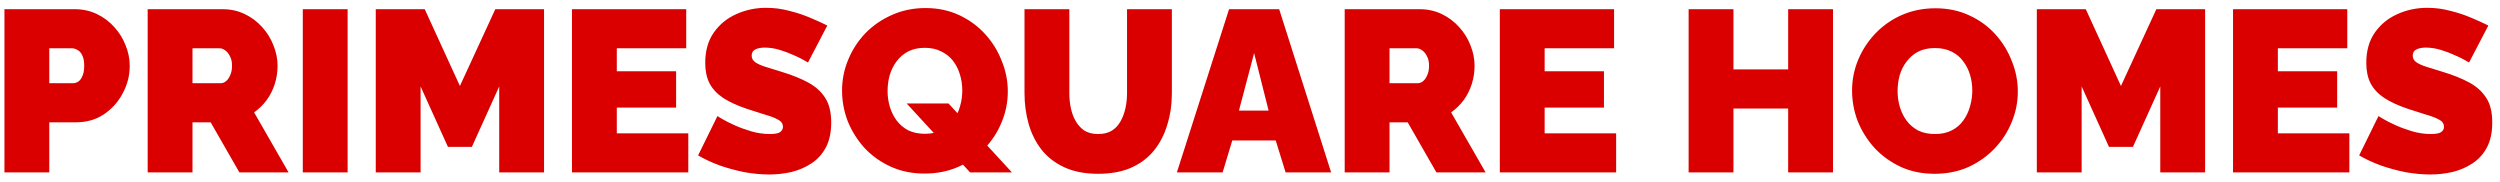 <svg width="261" height="19" viewBox="0 0 261 19" fill="none" xmlns="http://www.w3.org/2000/svg">
<path d="M0.464 18V0.96H7.808C8.64 0.96 9.408 1.128 10.112 1.464C10.816 1.8 11.424 2.256 11.936 2.832C12.448 3.392 12.84 4.024 13.112 4.728C13.4 5.432 13.544 6.144 13.544 6.864C13.544 7.872 13.304 8.824 12.824 9.72C12.36 10.616 11.704 11.352 10.856 11.928C10.024 12.488 9.048 12.768 7.928 12.768H5.144V18H0.464ZM5.144 8.688H7.616C7.808 8.688 7.992 8.632 8.168 8.52C8.344 8.408 8.488 8.216 8.6 7.944C8.728 7.672 8.792 7.312 8.792 6.864C8.792 6.384 8.72 6.016 8.576 5.76C8.448 5.488 8.28 5.304 8.072 5.208C7.88 5.096 7.688 5.04 7.496 5.04H5.144V8.688ZM15.417 18V0.96H23.241C24.073 0.96 24.841 1.128 25.545 1.464C26.249 1.8 26.857 2.256 27.369 2.832C27.881 3.392 28.273 4.024 28.545 4.728C28.833 5.432 28.977 6.144 28.977 6.864C28.977 7.52 28.881 8.152 28.689 8.76C28.497 9.368 28.217 9.928 27.849 10.44C27.481 10.936 27.041 11.368 26.529 11.736L30.129 18H24.993L21.993 12.768H20.097V18H15.417ZM20.097 8.688H23.049C23.241 8.688 23.425 8.616 23.601 8.472C23.777 8.328 23.921 8.12 24.033 7.848C24.161 7.576 24.225 7.248 24.225 6.864C24.225 6.464 24.153 6.136 24.009 5.88C23.881 5.608 23.713 5.4 23.505 5.256C23.313 5.112 23.121 5.04 22.929 5.04H20.097V8.688ZM31.612 18V0.96H36.292V18H31.612ZM52.118 18V9.024L49.262 15.336H46.766L43.91 9.024V18H39.23V0.96H44.342L48.014 8.976L51.71 0.96H56.798V18H52.118ZM71.858 13.92V18H59.714V0.96H71.642V5.04H64.394V7.44H70.586V11.232H64.394V13.92H71.858ZM84.354 6.528C84.354 6.528 84.218 6.448 83.946 6.288C83.674 6.128 83.314 5.952 82.866 5.76C82.418 5.552 81.93 5.368 81.402 5.208C80.874 5.048 80.354 4.968 79.842 4.968C79.442 4.968 79.114 5.032 78.858 5.16C78.602 5.288 78.474 5.504 78.474 5.808C78.474 6.096 78.602 6.328 78.858 6.504C79.114 6.68 79.474 6.84 79.938 6.984C80.418 7.128 80.986 7.304 81.642 7.512C82.698 7.832 83.61 8.2 84.378 8.616C85.146 9.032 85.738 9.568 86.154 10.224C86.57 10.864 86.778 11.72 86.778 12.792C86.778 13.816 86.594 14.68 86.226 15.384C85.858 16.072 85.362 16.624 84.738 17.04C84.114 17.456 83.418 17.76 82.65 17.952C81.882 18.128 81.098 18.216 80.298 18.216C79.482 18.216 78.626 18.136 77.73 17.976C76.85 17.8 75.994 17.568 75.162 17.28C74.33 16.976 73.57 16.624 72.882 16.224L74.898 12.12C74.898 12.12 75.058 12.216 75.378 12.408C75.698 12.6 76.122 12.816 76.65 13.056C77.178 13.296 77.762 13.512 78.402 13.704C79.058 13.896 79.714 13.992 80.37 13.992C80.882 13.992 81.234 13.928 81.426 13.8C81.634 13.656 81.738 13.472 81.738 13.248C81.738 12.912 81.562 12.656 81.21 12.48C80.858 12.288 80.394 12.112 79.818 11.952C79.258 11.776 78.634 11.576 77.946 11.352C76.954 11.016 76.138 10.64 75.498 10.224C74.858 9.792 74.386 9.288 74.082 8.712C73.778 8.12 73.626 7.408 73.626 6.576C73.626 5.312 73.922 4.256 74.514 3.408C75.106 2.56 75.882 1.92 76.842 1.488C77.818 1.04 78.866 0.816 79.986 0.816C80.818 0.816 81.618 0.92 82.386 1.128C83.17 1.32 83.898 1.56 84.57 1.848C85.258 2.136 85.858 2.408 86.37 2.664L84.354 6.528ZM96.527 18.12C95.231 18.12 94.055 17.88 92.999 17.4C91.943 16.92 91.031 16.272 90.263 15.456C89.511 14.624 88.927 13.696 88.511 12.672C88.111 11.632 87.911 10.56 87.911 9.456C87.911 8.32 88.127 7.24 88.559 6.216C88.991 5.176 89.591 4.256 90.359 3.456C91.143 2.656 92.063 2.024 93.119 1.56C94.191 1.08 95.359 0.84 96.623 0.84C97.919 0.84 99.095 1.088 100.151 1.584C101.207 2.08 102.111 2.744 102.863 3.576C103.615 4.408 104.191 5.344 104.591 6.384C105.007 7.408 105.215 8.464 105.215 9.552C105.215 10.672 104.999 11.744 104.567 12.768C104.151 13.792 103.551 14.712 102.767 15.528C101.999 16.328 101.087 16.96 100.031 17.424C98.975 17.888 97.807 18.12 96.527 18.12ZM96.575 13.968C97.247 13.968 97.831 13.84 98.327 13.584C98.823 13.328 99.223 12.984 99.527 12.552C99.847 12.12 100.079 11.64 100.223 11.112C100.383 10.568 100.463 10.016 100.463 9.456C100.463 8.88 100.383 8.328 100.223 7.8C100.063 7.256 99.823 6.776 99.503 6.36C99.183 5.944 98.775 5.616 98.279 5.376C97.783 5.12 97.207 4.992 96.551 4.992C95.879 4.992 95.295 5.12 94.799 5.376C94.319 5.632 93.919 5.976 93.599 6.408C93.279 6.84 93.039 7.328 92.879 7.872C92.735 8.4 92.663 8.944 92.663 9.504C92.663 10.08 92.743 10.632 92.903 11.16C93.063 11.688 93.303 12.168 93.623 12.6C93.943 13.016 94.343 13.352 94.823 13.608C95.319 13.848 95.903 13.968 96.575 13.968ZM94.655 10.8H99.023L105.647 18H101.279L94.655 10.8ZM114.638 18.144C113.278 18.144 112.11 17.92 111.134 17.472C110.158 17.024 109.358 16.408 108.734 15.624C108.126 14.84 107.678 13.944 107.39 12.936C107.102 11.912 106.958 10.84 106.958 9.72V0.96H111.638V9.72C111.638 10.28 111.694 10.816 111.806 11.328C111.918 11.84 112.094 12.296 112.334 12.696C112.574 13.096 112.878 13.416 113.246 13.656C113.63 13.88 114.094 13.992 114.638 13.992C115.198 13.992 115.67 13.88 116.054 13.656C116.438 13.416 116.742 13.096 116.966 12.696C117.206 12.28 117.382 11.816 117.494 11.304C117.606 10.792 117.662 10.264 117.662 9.72V0.96H122.342V9.72C122.342 10.904 122.182 12.008 121.862 13.032C121.558 14.056 121.094 14.952 120.47 15.72C119.846 16.488 119.046 17.088 118.07 17.52C117.11 17.936 115.966 18.144 114.638 18.144ZM128.314 0.96H133.546L138.97 18H134.218L133.186 14.664H128.65L127.642 18H122.866L128.314 0.96ZM132.442 11.544L130.93 5.544L129.346 11.544H132.442ZM140.386 18V0.96H148.21C149.042 0.96 149.81 1.128 150.514 1.464C151.218 1.8 151.826 2.256 152.338 2.832C152.85 3.392 153.242 4.024 153.514 4.728C153.802 5.432 153.946 6.144 153.946 6.864C153.946 7.52 153.85 8.152 153.658 8.76C153.466 9.368 153.186 9.928 152.818 10.44C152.45 10.936 152.01 11.368 151.498 11.736L155.098 18H149.962L146.962 12.768H145.066V18H140.386ZM145.066 8.688H148.018C148.21 8.688 148.394 8.616 148.57 8.472C148.746 8.328 148.89 8.12 149.002 7.848C149.13 7.576 149.194 7.248 149.194 6.864C149.194 6.464 149.122 6.136 148.978 5.88C148.85 5.608 148.682 5.4 148.474 5.256C148.282 5.112 148.09 5.04 147.898 5.04H145.066V8.688ZM168.725 13.92V18H156.581V0.96H168.509V5.04H161.261V7.44H167.453V11.232H161.261V13.92H168.725ZM191.364 0.96V18H186.684V11.328H180.972V18H176.292V0.96H180.972V7.248H186.684V0.96H191.364ZM201.972 18.144C200.676 18.144 199.5 17.904 198.444 17.424C197.388 16.928 196.476 16.272 195.708 15.456C194.956 14.624 194.372 13.696 193.956 12.672C193.556 11.632 193.356 10.56 193.356 9.456C193.356 8.32 193.572 7.24 194.004 6.216C194.436 5.192 195.036 4.28 195.804 3.48C196.588 2.664 197.508 2.024 198.564 1.56C199.636 1.096 200.804 0.864 202.068 0.864C203.364 0.864 204.54 1.112 205.596 1.608C206.652 2.088 207.556 2.744 208.308 3.576C209.06 4.408 209.636 5.344 210.036 6.384C210.452 7.408 210.66 8.464 210.66 9.552C210.66 10.672 210.444 11.744 210.012 12.768C209.596 13.792 208.996 14.712 208.212 15.528C207.444 16.328 206.532 16.968 205.476 17.448C204.42 17.912 203.252 18.144 201.972 18.144ZM198.108 9.504C198.108 10.08 198.188 10.64 198.348 11.184C198.508 11.712 198.748 12.192 199.068 12.624C199.388 13.04 199.788 13.376 200.268 13.632C200.764 13.872 201.348 13.992 202.02 13.992C202.692 13.992 203.276 13.864 203.772 13.608C204.268 13.352 204.668 13.008 204.972 12.576C205.292 12.128 205.524 11.64 205.668 11.112C205.828 10.568 205.908 10.016 205.908 9.456C205.908 8.88 205.828 8.328 205.668 7.8C205.508 7.272 205.268 6.8 204.948 6.384C204.628 5.952 204.22 5.616 203.724 5.376C203.228 5.136 202.652 5.016 201.996 5.016C201.324 5.016 200.74 5.144 200.244 5.4C199.764 5.656 199.364 6 199.044 6.432C198.724 6.848 198.484 7.328 198.324 7.872C198.18 8.4 198.108 8.944 198.108 9.504ZM225.532 18V9.024L222.676 15.336H220.18L217.324 9.024V18H212.644V0.96H217.756L221.428 8.976L225.124 0.96H230.212V18H225.532ZM245.272 13.92V18H233.128V0.96H245.056V5.04H237.808V7.44H244V11.232H237.808V13.92H245.272ZM257.768 6.528C257.768 6.528 257.632 6.448 257.36 6.288C257.088 6.128 256.728 5.952 256.28 5.76C255.832 5.552 255.344 5.368 254.816 5.208C254.288 5.048 253.768 4.968 253.256 4.968C252.856 4.968 252.528 5.032 252.272 5.16C252.016 5.288 251.888 5.504 251.888 5.808C251.888 6.096 252.016 6.328 252.272 6.504C252.528 6.68 252.888 6.84 253.352 6.984C253.832 7.128 254.4 7.304 255.056 7.512C256.112 7.832 257.024 8.2 257.792 8.616C258.56 9.032 259.152 9.568 259.568 10.224C259.984 10.864 260.192 11.72 260.192 12.792C260.192 13.816 260.008 14.68 259.64 15.384C259.272 16.072 258.776 16.624 258.152 17.04C257.528 17.456 256.832 17.76 256.064 17.952C255.296 18.128 254.512 18.216 253.712 18.216C252.896 18.216 252.04 18.136 251.144 17.976C250.264 17.8 249.408 17.568 248.576 17.28C247.744 16.976 246.984 16.624 246.296 16.224L248.312 12.12C248.312 12.12 248.472 12.216 248.792 12.408C249.112 12.6 249.536 12.816 250.064 13.056C250.592 13.296 251.176 13.512 251.816 13.704C252.472 13.896 253.128 13.992 253.784 13.992C254.296 13.992 254.648 13.928 254.84 13.8C255.048 13.656 255.152 13.472 255.152 13.248C255.152 12.912 254.976 12.656 254.624 12.48C254.272 12.288 253.808 12.112 253.232 11.952C252.672 11.776 252.048 11.576 251.36 11.352C250.368 11.016 249.552 10.64 248.912 10.224C248.272 9.792 247.8 9.288 247.496 8.712C247.192 8.12 247.04 7.408 247.04 6.576C247.04 5.312 247.336 4.256 247.928 3.408C248.52 2.56 249.296 1.92 250.256 1.488C251.232 1.04 252.28 0.816 253.4 0.816C254.232 0.816 255.032 0.92 255.8 1.128C256.584 1.32 257.312 1.56 257.984 1.848C258.672 2.136 259.272 2.408 259.784 2.664L257.768 6.528Z" fill="#DA0000"/>
</svg>
